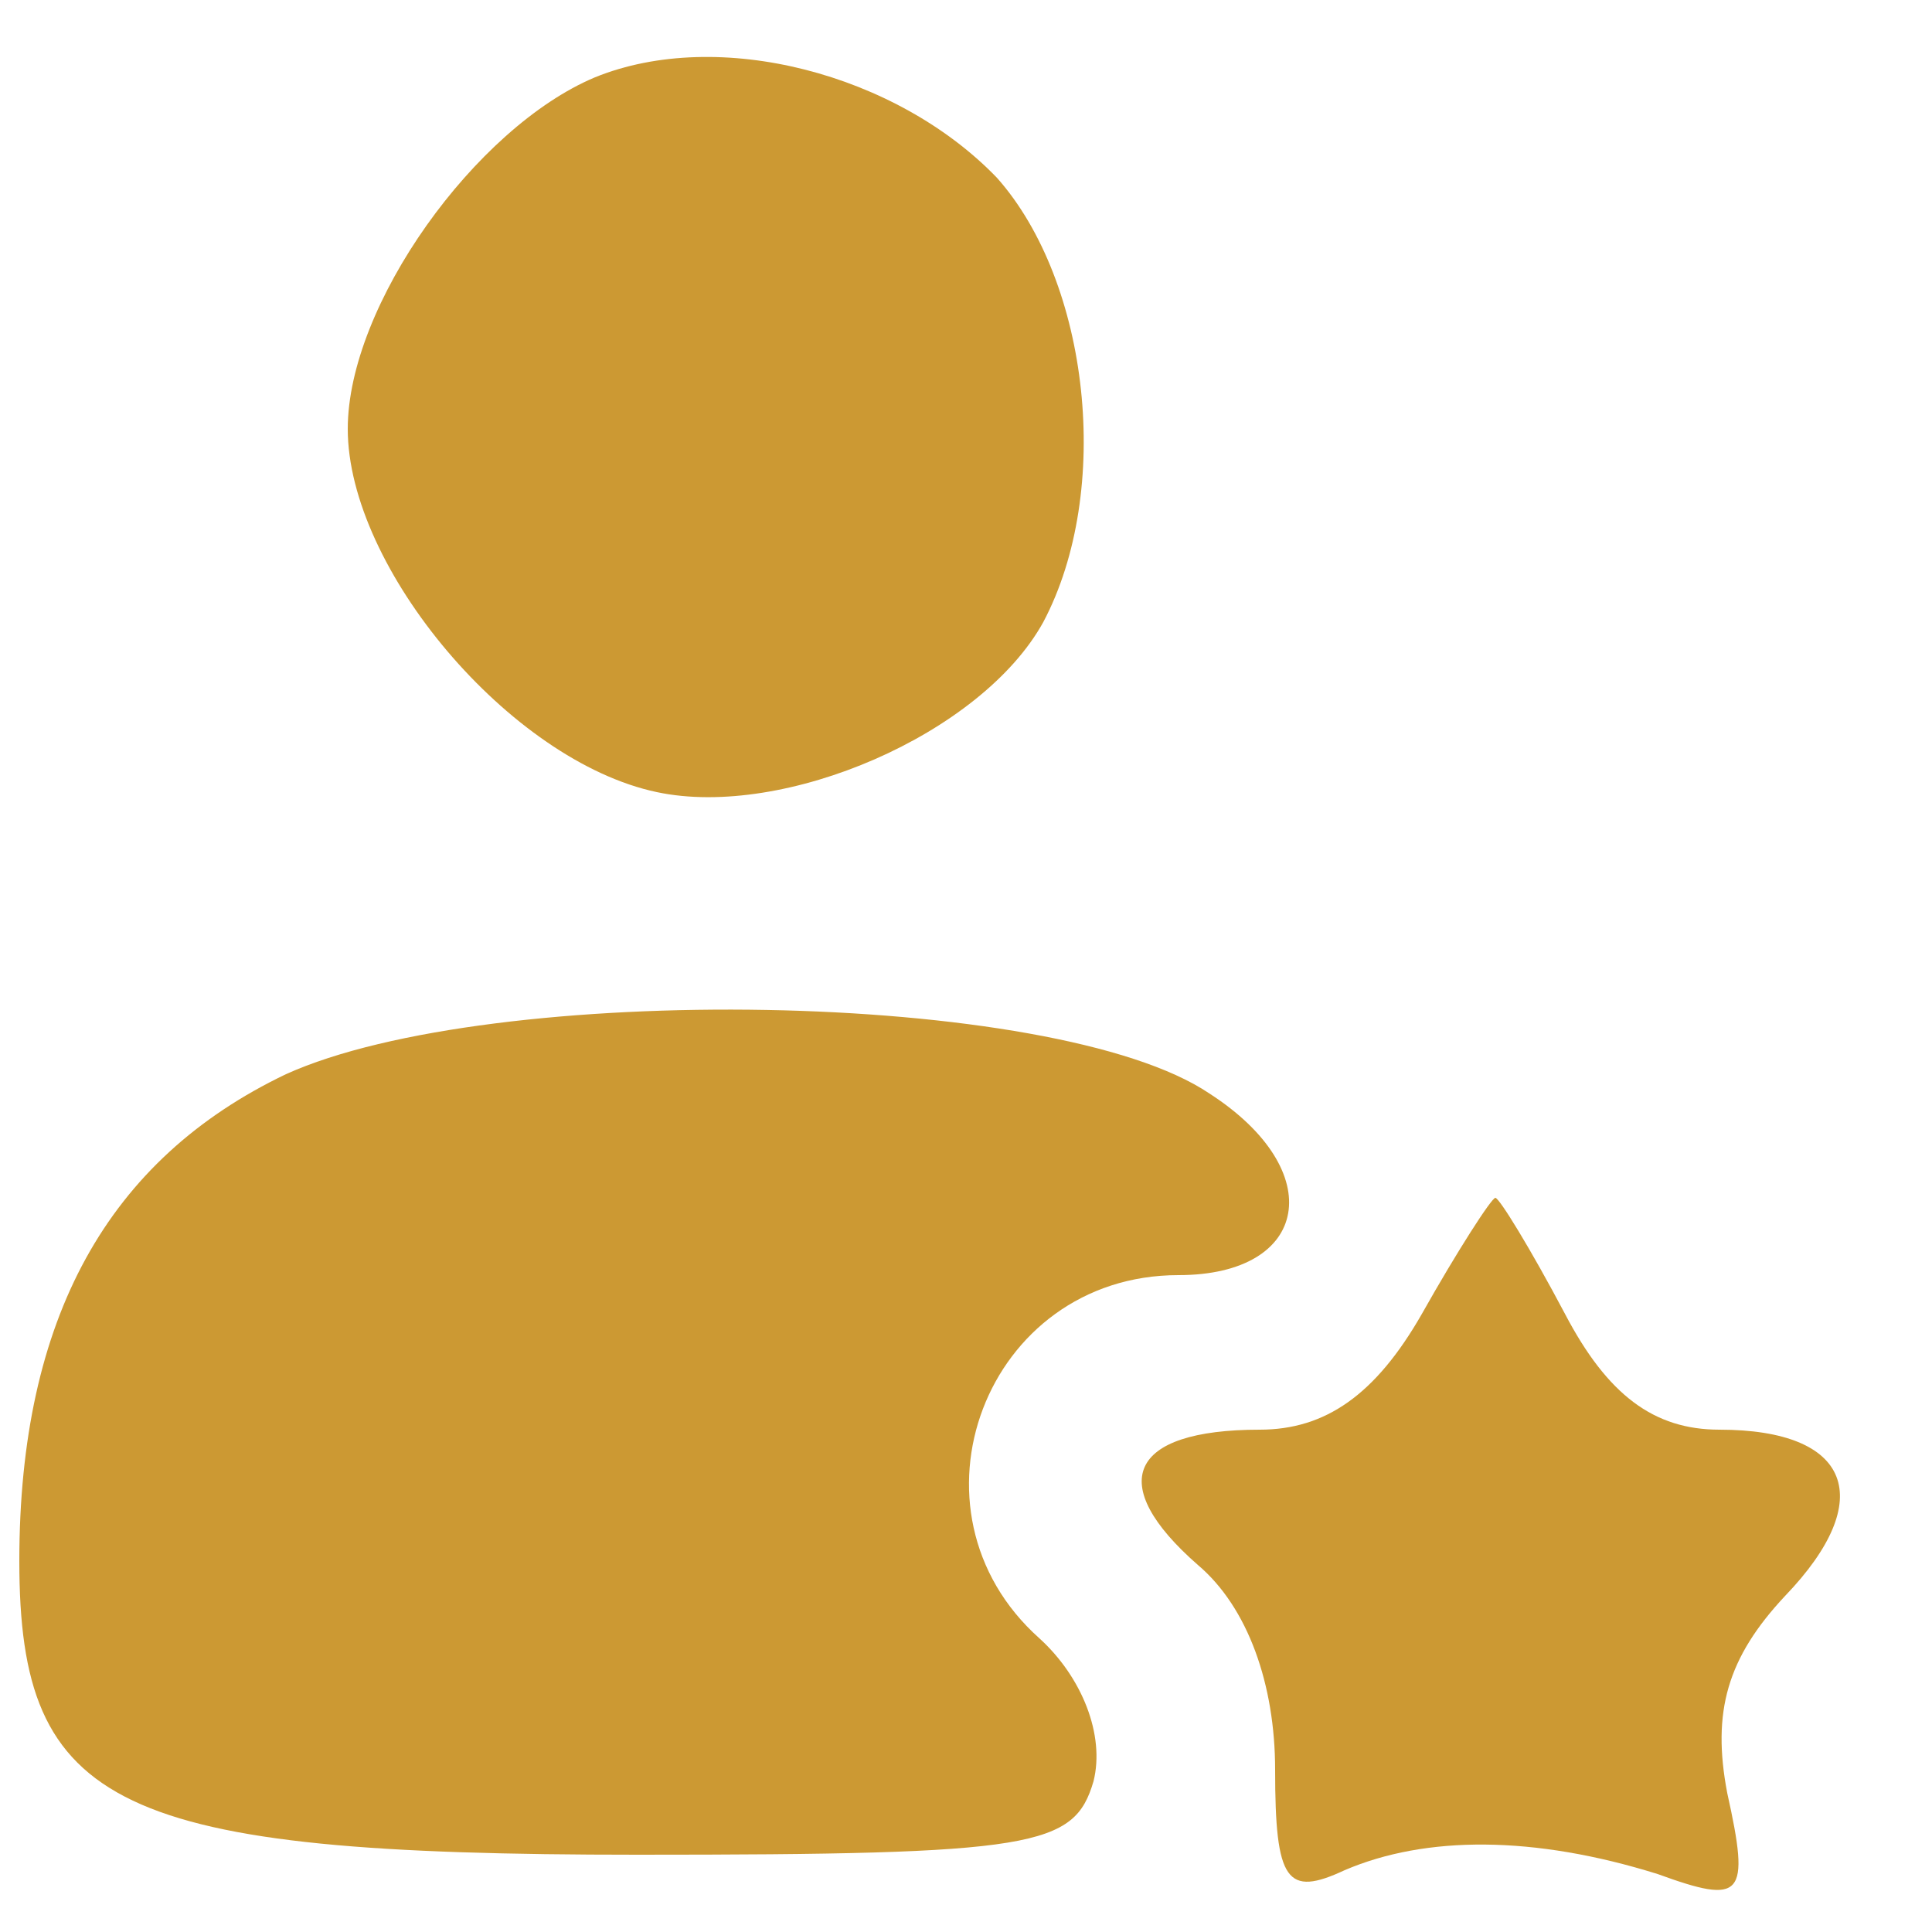 <?xml version="1.0" standalone="no"?>
<!DOCTYPE svg PUBLIC "-//W3C//DTD SVG 20010904//EN"
 "http://www.w3.org/TR/2001/REC-SVG-20010904/DTD/svg10.dtd">
<svg version="1.0" xmlns="http://www.w3.org/2000/svg"
 width="50pt" height="50pt" viewBox="0 0 50 50"
 preserveAspectRatio="xMidYMid meet">

<g transform="translate(0,50) scale(0.1,-0.1)"
fill="#cc9933" stroke="none">
<path d="M154 480 c-31 -13 -64 -59 -64 -91 0 -36 42 -86 80 -94 33 -7 84 15
100 44 18 34 12 88 -12 115 -26 27 -72 39 -104 26z"/>
<path d="M74 222 c-46 -22 -69 -63 -69 -126 0 -64 25 -76 160 -76 103 0 113 2
118 19 3 12 -3 27 -14 37 -37 33 -14 94 36 94 34 0 39 27 8 47 -40 27 -186 29
-239 5z"/>
<path d="M368 160 c-12 -21 -25 -30 -42 -30 -34 0 -40 -14 -16 -35 13 -11 20
-31 20 -53 0 -29 3 -33 18 -26 21 9 49 9 81 -1 22 -8 24 -6 18 21 -4 21 0 35
15 51 24 25 17 43 -17 43 -17 0 -29 9 -40 30 -9 17 -17 30 -18 30 -1 0 -10
-14 -19 -30z"/>
</g>
</svg>

